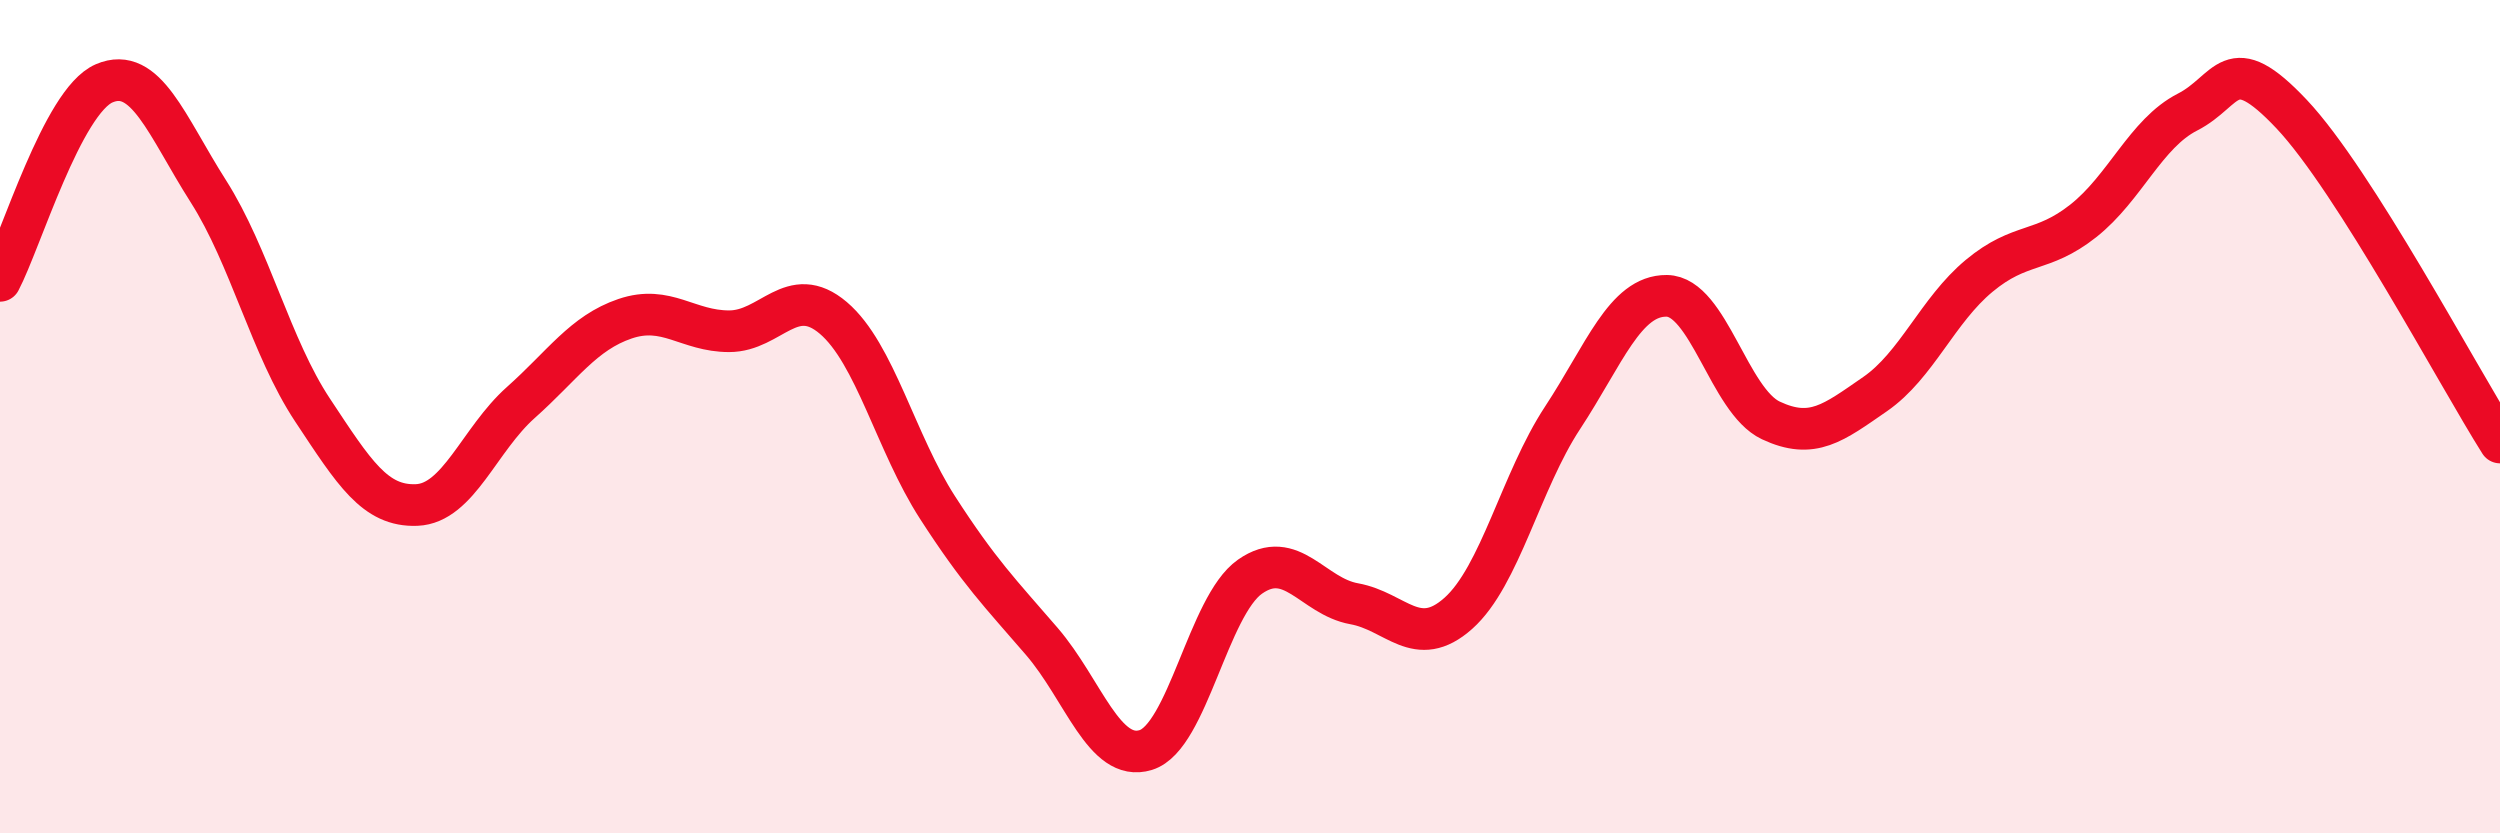
    <svg width="60" height="20" viewBox="0 0 60 20" xmlns="http://www.w3.org/2000/svg">
      <path
        d="M 0,6.74 C 0.5,5.79 1.5,2.43 2.5,2 C 3.5,1.57 4,3.02 5,4.59 C 6,6.16 6.5,8.33 7.5,9.84 C 8.5,11.35 9,12.16 10,12.12 C 11,12.08 11.5,10.55 12.5,9.66 C 13.5,8.77 14,7.99 15,7.65 C 16,7.31 16.5,7.95 17.5,7.95 C 18.5,7.95 19,6.78 20,7.63 C 21,8.48 21.5,10.63 22.5,12.18 C 23.5,13.73 24,14.23 25,15.39 C 26,16.55 26.5,18.31 27.5,18 C 28.5,17.69 29,14.54 30,13.84 C 31,13.14 31.5,14.31 32.5,14.49 C 33.5,14.67 34,15.61 35,14.72 C 36,13.83 36.5,11.55 37.5,10.03 C 38.5,8.51 39,7.09 40,7.1 C 41,7.11 41.5,9.62 42.5,10.09 C 43.5,10.56 44,10.15 45,9.46 C 46,8.77 46.5,7.45 47.5,6.62 C 48.5,5.79 49,6.09 50,5.3 C 51,4.51 51.5,3.2 52.5,2.69 C 53.5,2.18 53.5,1.15 55,2.74 C 56.5,4.33 59,9.04 60,10.62L60 20L0 20Z"
        fill="#EB0A25"
        opacity="0.1"
        stroke-linecap="round"
        stroke-linejoin="round"
      />
      <path
        d="M 0,6.74 C 0.5,5.79 1.5,2.43 2.5,2 C 3.5,1.57 4,3.02 5,4.59 C 6,6.16 6.5,8.33 7.5,9.84 C 8.5,11.35 9,12.16 10,12.12 C 11,12.08 11.5,10.55 12.5,9.66 C 13.5,8.77 14,7.99 15,7.65 C 16,7.31 16.5,7.95 17.5,7.95 C 18.5,7.95 19,6.78 20,7.63 C 21,8.48 21.5,10.63 22.5,12.18 C 23.5,13.73 24,14.23 25,15.39 C 26,16.55 26.5,18.31 27.5,18 C 28.5,17.69 29,14.54 30,13.84 C 31,13.14 31.5,14.31 32.5,14.49 C 33.5,14.67 34,15.61 35,14.72 C 36,13.83 36.5,11.55 37.5,10.03 C 38.5,8.51 39,7.09 40,7.1 C 41,7.11 41.5,9.62 42.5,10.09 C 43.5,10.56 44,10.15 45,9.46 C 46,8.77 46.5,7.45 47.5,6.62 C 48.5,5.79 49,6.09 50,5.3 C 51,4.51 51.5,3.2 52.5,2.69 C 53.5,2.18 53.5,1.15 55,2.74 C 56.5,4.33 59,9.04 60,10.62"
        stroke="#EB0A25"
        stroke-width="1"
        fill="none"
        stroke-linecap="round"
        stroke-linejoin="round"
      />
    </svg>
  